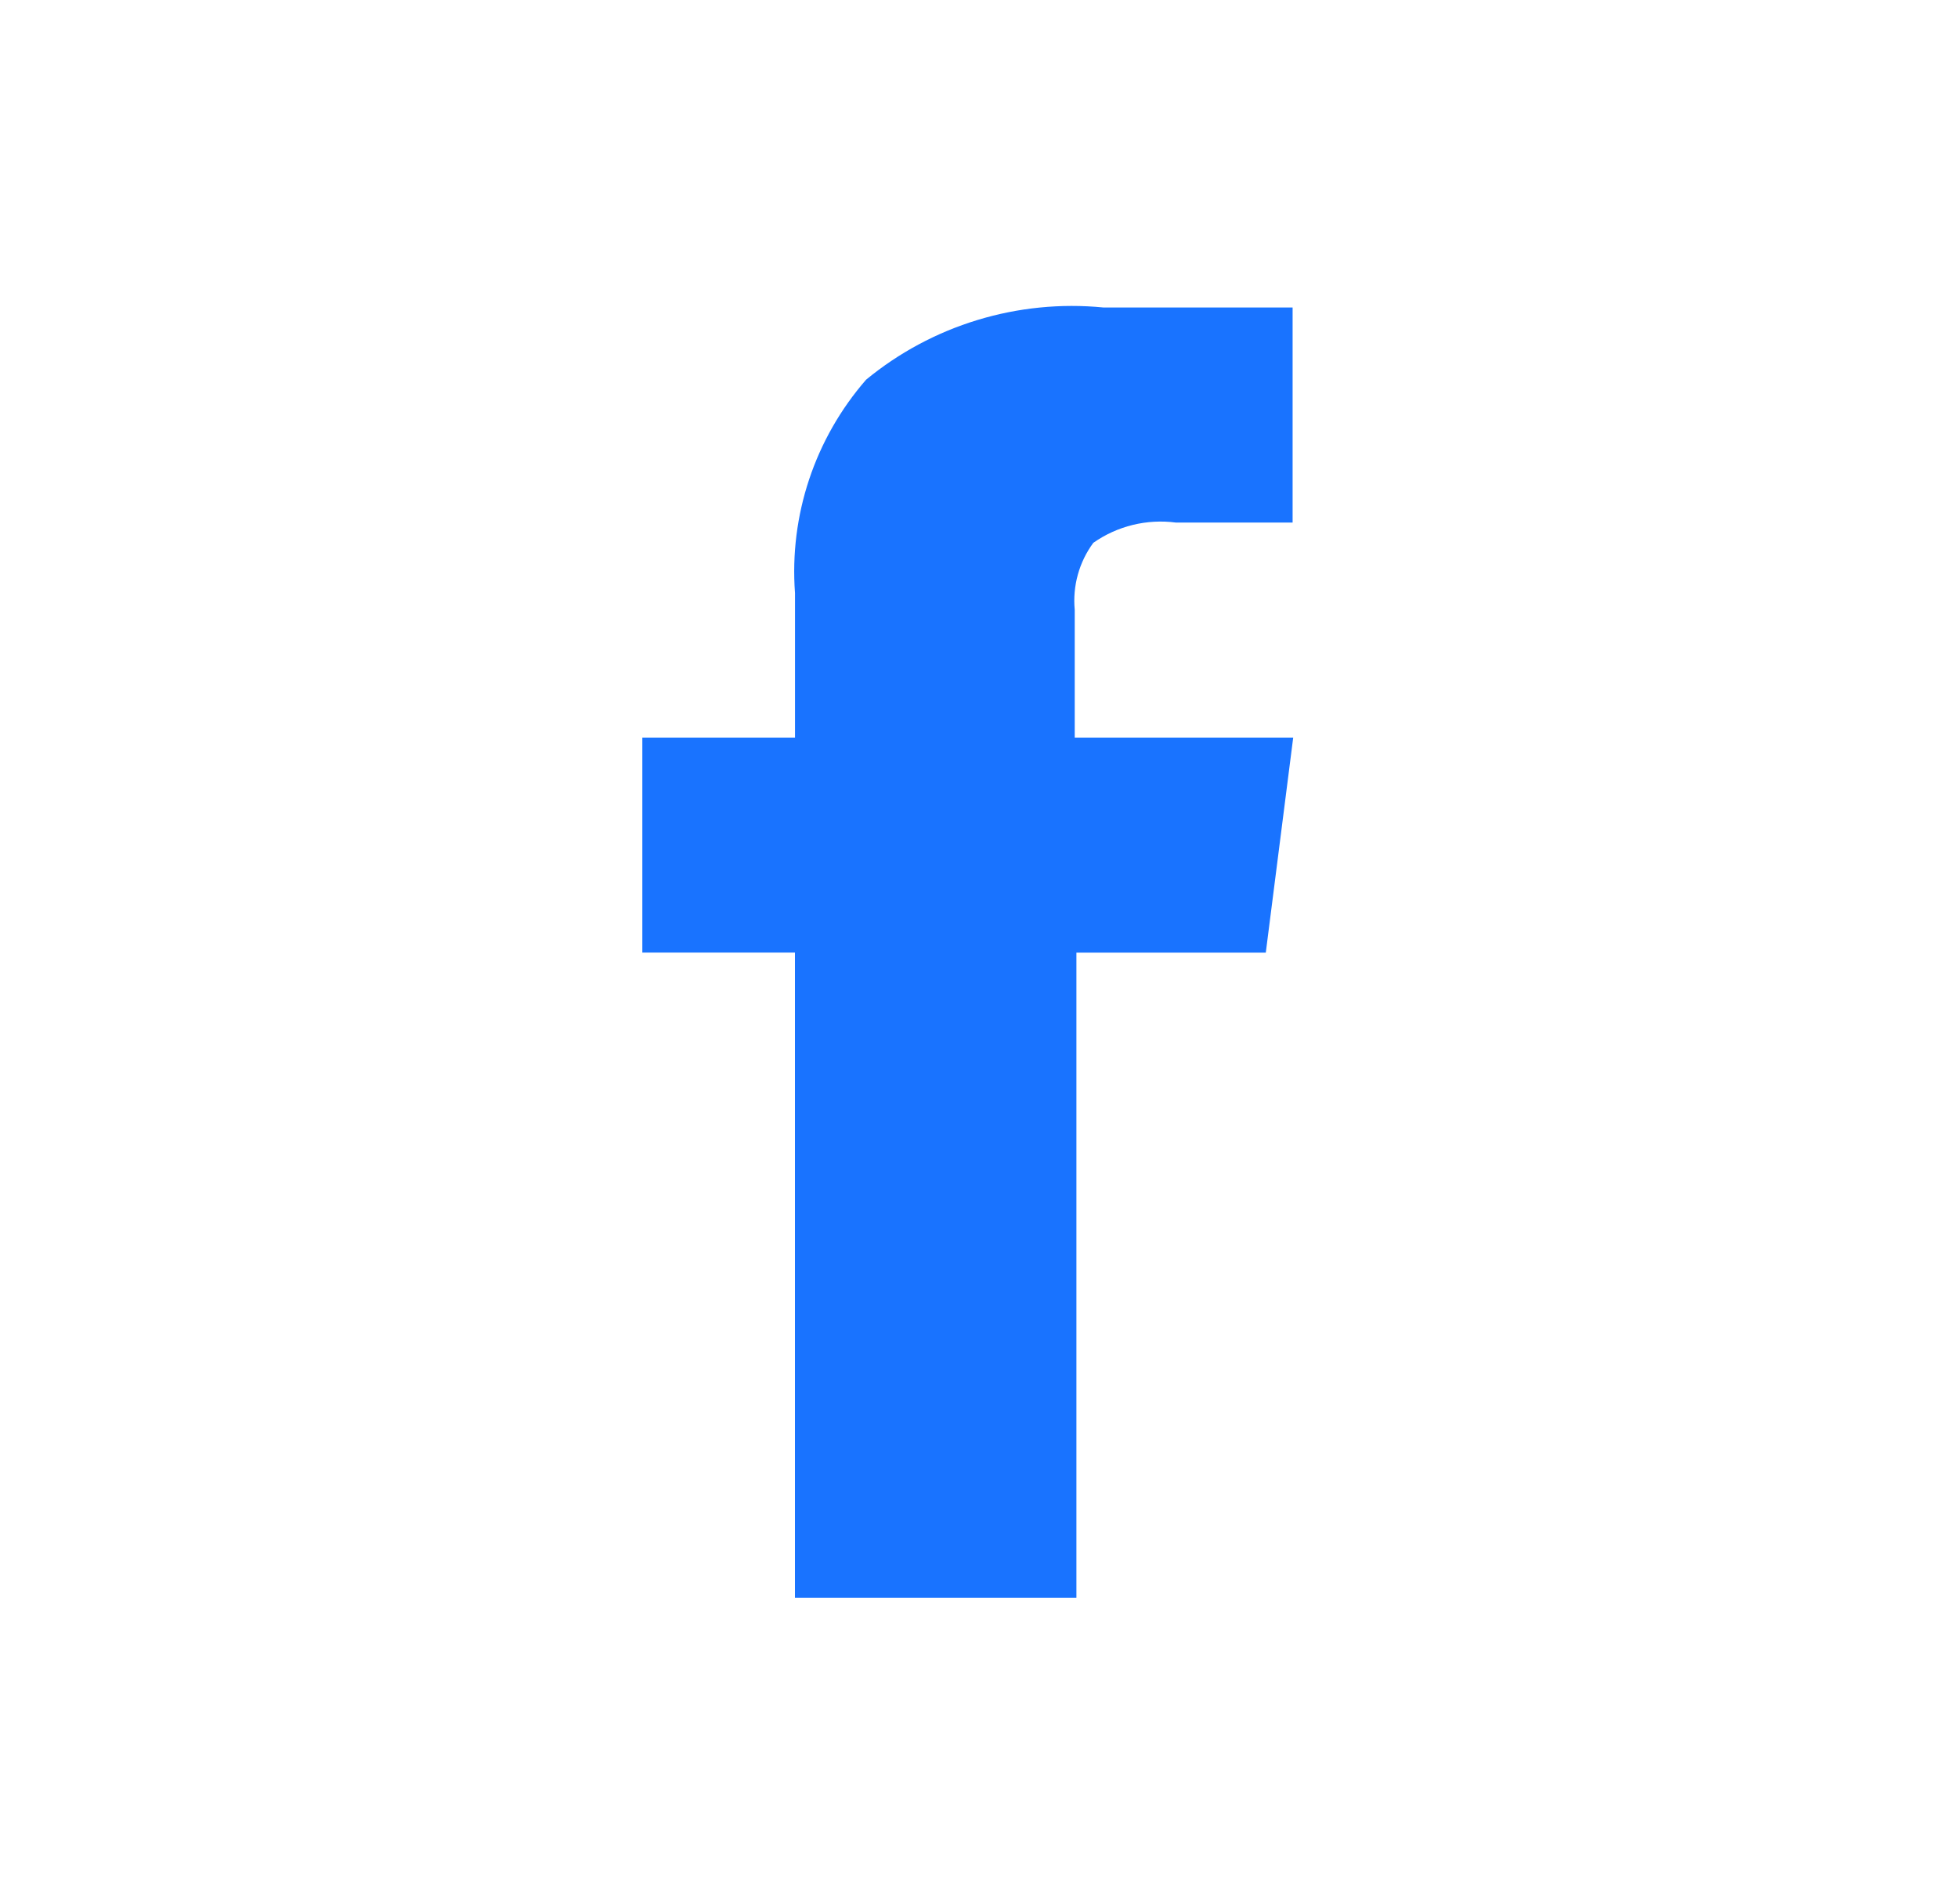 <svg width="36" height="35" viewBox="0 0 36 35" fill="none" xmlns="http://www.w3.org/2000/svg">
<path d="M19.791 13.561H23.777L23.273 17.515H19.791V29.375H14.616V17.514H11.81V13.561H14.617V10.904C14.511 9.476 14.981 8.065 15.924 6.981C16.526 6.485 17.221 6.112 17.97 5.884C18.718 5.656 19.505 5.577 20.284 5.653H23.766V9.608H21.623C21.087 9.537 20.543 9.67 20.102 9.98C19.84 10.335 19.719 10.774 19.76 11.212V13.561H19.792H19.791Z" fill="#1973FF"/>
</svg>
